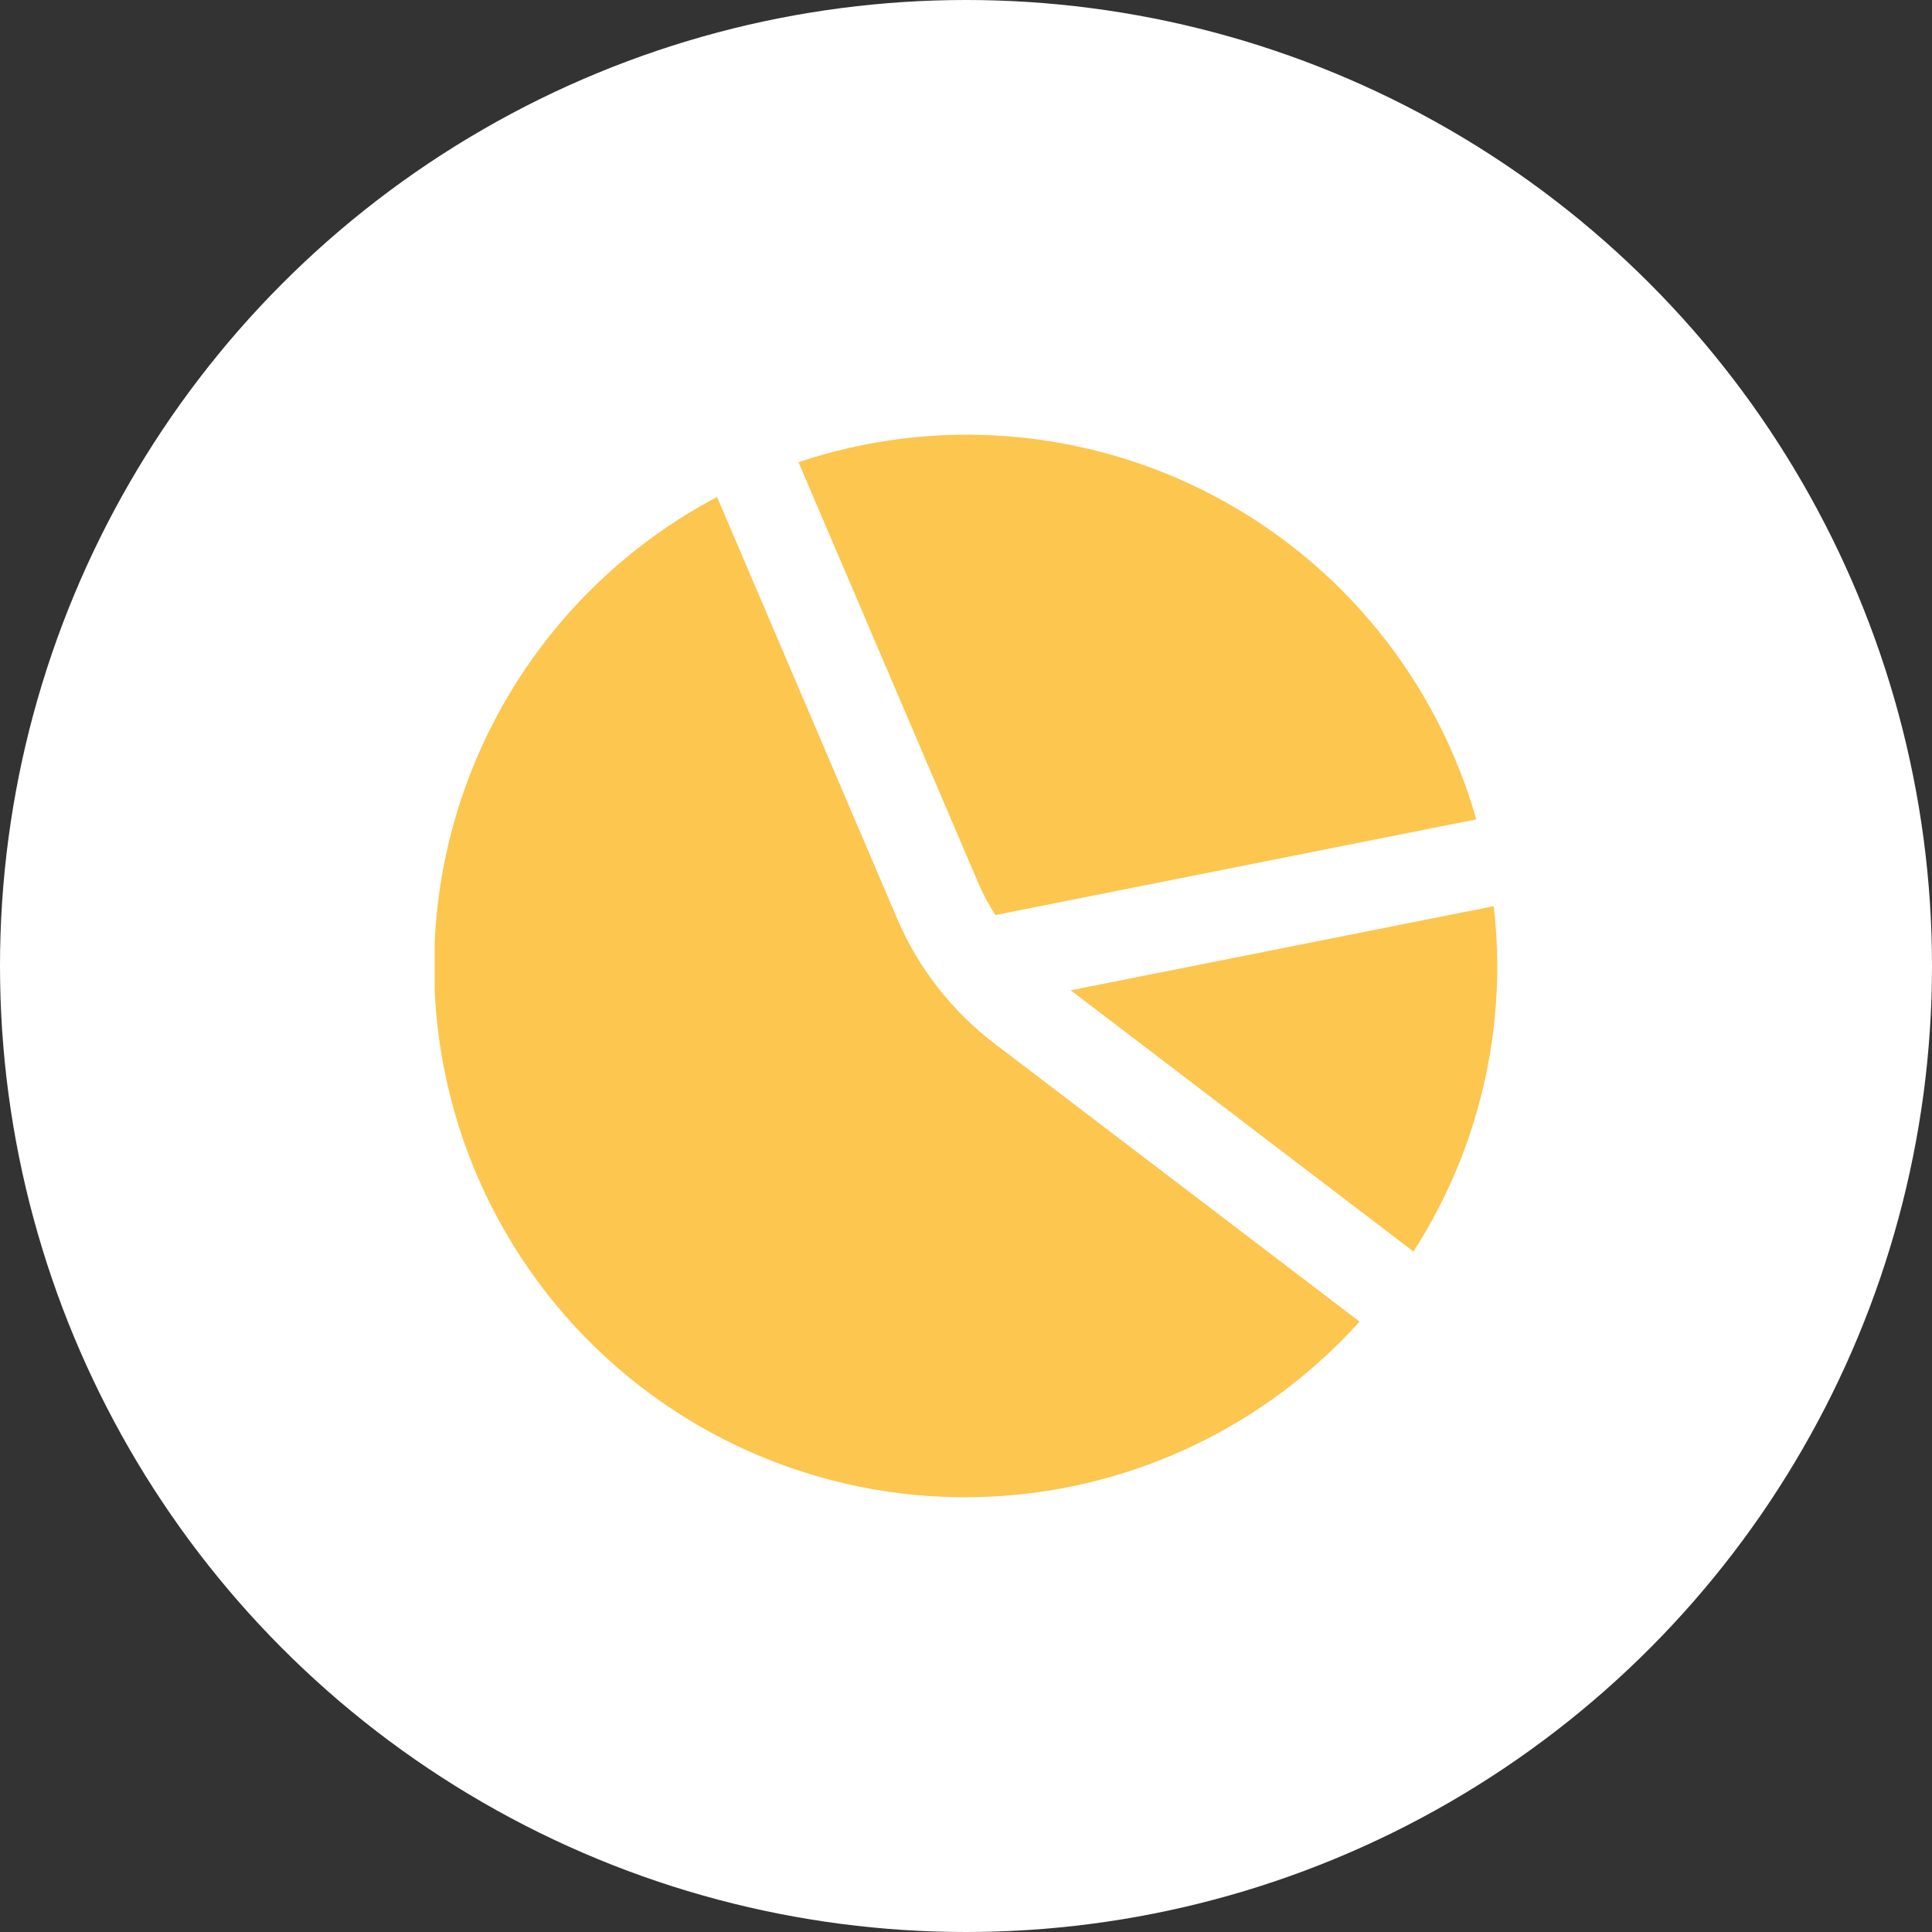 <svg xmlns="http://www.w3.org/2000/svg" width="80" height="80" viewBox="0 0 80 80" fill="none"><rect x="0" y="0" width="80" height="80" fill="#333333" stroke="none"/><circle cx="40" cy="40" r="40" fill="white"></circle><g clip-path="url(#clip0_437_2902)"><path d="M40.55 36.66C40.74 37.086 40.963 37.497 41.216 37.89L61.13 33.928C60.318 31.076 58.936 28.418 57.068 26.114C55.2 23.811 52.884 21.911 50.26 20.529C47.637 19.146 44.76 18.31 41.804 18.071C38.848 17.832 35.875 18.195 33.063 19.138L40.55 36.66Z" fill="#FCC64F"></path><path d="M41.157 43.194C39.42 41.865 38.052 40.115 37.18 38.11L29.691 20.578C26.851 22.078 24.373 24.183 22.434 26.744C20.494 29.305 19.14 32.261 18.465 35.402C17.791 38.543 17.814 41.793 18.531 44.925C19.248 48.056 20.643 50.993 22.618 53.527C24.592 56.061 27.098 58.132 29.959 59.593C32.82 61.054 35.967 61.871 39.178 61.985C42.388 62.099 45.585 61.509 48.542 60.254C51.5 59 54.147 57.113 56.297 54.725L41.157 43.194Z" fill="#FCC64F"></path><path d="M44.336 41.006L58.528 51.823C60.796 48.297 62.001 44.192 62 40C61.997 39.172 61.948 38.345 61.852 37.523L44.336 41.006Z" fill="#FCC64F"></path></g><defs><clipPath id="clip0_437_2902"><rect width="44" height="44" fill="white" transform="translate(18 18)"></rect></clipPath></defs></svg>